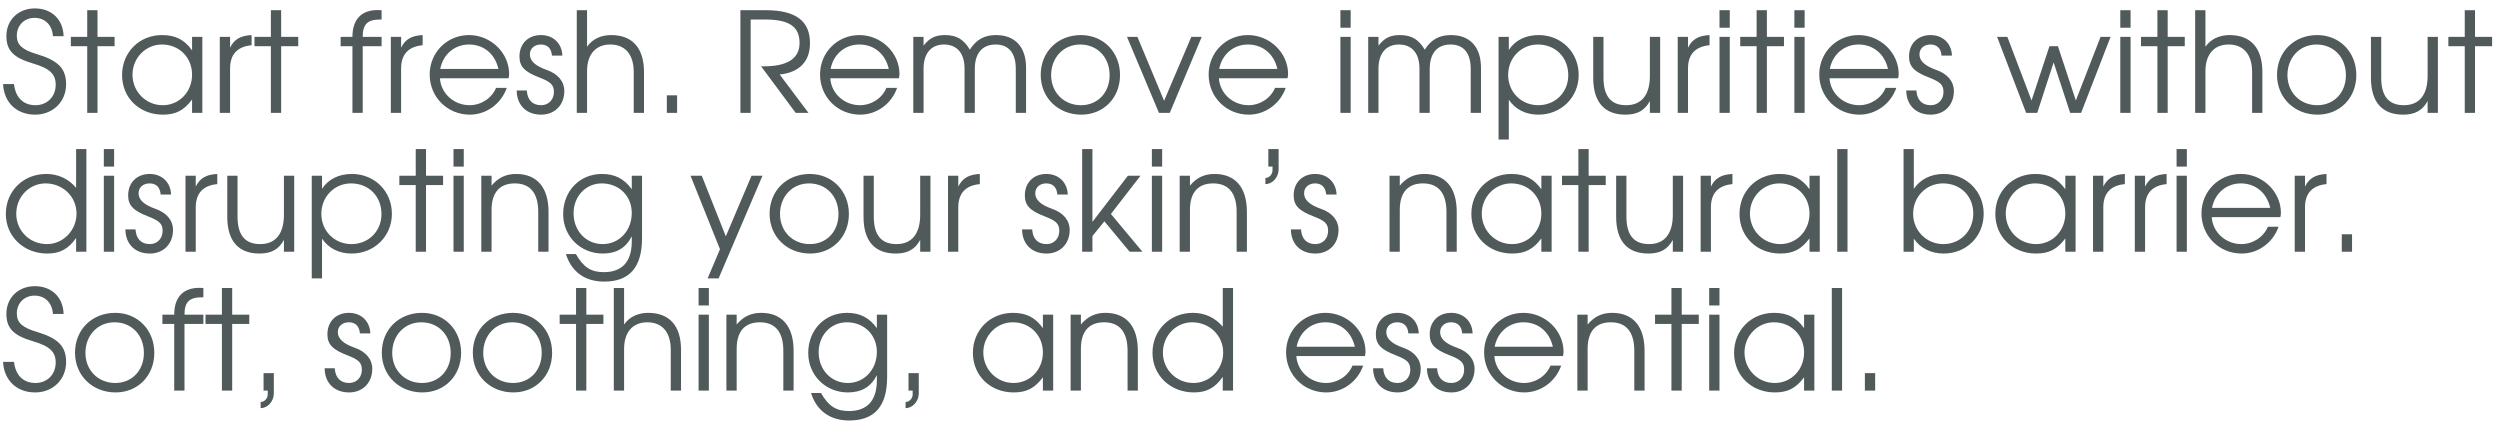 <?xml version="1.0" encoding="UTF-8"?> <svg xmlns="http://www.w3.org/2000/svg" width="288" height="49" viewBox="0 0 288 49" fill="none"><path d="M0.352 9.688H1.616C1.776 11.224 2.688 12.12 4.08 12.12C5.44 12.12 6.416 11.128 6.416 9.768C6.416 8.52 5.728 7.88 3.776 7.304C1.552 6.648 0.736 5.816 0.736 4.152C0.736 2.296 2.112 0.968 4.016 0.968C5.952 0.968 7.28 2.248 7.328 4.168H6.096C6.016 2.888 5.184 2.056 3.984 2.056C2.8 2.056 1.936 2.92 1.936 4.12C1.936 5.16 2.56 5.736 4.24 6.232C6.704 6.968 7.616 7.896 7.616 9.704C7.616 11.72 6.096 13.208 4.048 13.208C1.92 13.208 0.464 11.816 0.352 9.688ZM10.049 13V5.32H8.161V4.248H10.049V1.176H11.233V4.248H13.201V5.32H11.233V13H10.049ZM14.063 8.648C14.063 6.024 16.047 4.04 18.671 4.04C20.207 4.04 21.247 4.568 22.127 5.8V4.248H23.311V13H22.127V11.464C21.199 12.712 20.255 13.208 18.767 13.208C16.063 13.208 14.063 11.272 14.063 8.648ZM15.263 8.6C15.263 10.568 16.815 12.12 18.751 12.12C20.655 12.12 22.127 10.584 22.127 8.6C22.127 6.616 20.639 5.128 18.655 5.128C16.783 5.128 15.263 6.68 15.263 8.6ZM25.32 13V4.248H26.505V5.496C26.968 4.536 27.704 4.104 28.985 4.04V5.208C27.337 5.368 26.505 6.264 26.505 7.896V13H25.32ZM31.205 13V5.32H29.317V4.248H31.205V1.176H32.389V4.248H34.357V5.32H32.389V13H31.205ZM40.6 13V5.32H39.24V4.248H40.6C40.6 2.248 41.624 1.16 43.48 1.16C43.624 1.16 43.8 1.16 43.96 1.176V2.248H43.8C42.328 2.248 41.784 2.792 41.784 4.248H43.96V5.32H41.784V13H40.6ZM45.024 13V4.248H46.208V5.496C46.672 4.536 47.408 4.104 48.688 4.04V5.208C47.04 5.368 46.208 6.264 46.208 7.896V13H45.024ZM57.148 10.12H58.38C57.74 11.96 56.028 13.208 54.124 13.208C51.532 13.208 49.5 11.176 49.5 8.584C49.5 6.04 51.5 4.04 54.028 4.04C56.54 4.04 58.652 6.088 58.652 8.52C58.652 8.68 58.62 8.856 58.588 9.016H50.684C50.78 10.744 52.284 12.12 54.092 12.12C55.42 12.12 56.652 11.32 57.148 10.12ZM50.716 7.944H57.42C57.02 6.2 55.724 5.128 54.028 5.128C52.364 5.128 51.036 6.264 50.716 7.944ZM59.522 10.424H60.69C60.754 11.512 61.346 12.12 62.338 12.12C63.202 12.12 63.81 11.48 63.81 10.6C63.81 9.784 63.458 9.432 62.114 8.92C60.418 8.264 59.842 7.656 59.842 6.504C59.842 5.032 60.85 4.04 62.322 4.04C63.73 4.04 64.738 5 64.786 6.408H63.586C63.522 5.576 63.074 5.128 62.306 5.128C61.57 5.128 61.042 5.592 61.042 6.264C61.042 7.016 61.666 7.592 62.978 8.056C64.274 8.504 65.01 9.384 65.01 10.488C65.01 12.088 63.922 13.208 62.338 13.208C60.642 13.208 59.538 12.12 59.522 10.424ZM66.445 13V1.176H67.629V5.384C68.222 4.52 69.213 4.04 70.397 4.04C72.862 4.04 74.189 5.544 74.189 8.296V13H73.005V8.296C73.005 6.28 72.029 5.128 70.302 5.128C68.621 5.128 67.629 6.264 67.629 8.2V13H66.445ZM76.819 13V10.984H78.003V13H76.819ZM85.294 13V1.176H88.222C91.662 1.176 93.31 2.408 93.31 4.968C93.31 7.08 92.094 8.344 89.822 8.584L93.134 13H91.662L87.678 7.64H88.014C90.718 7.64 92.11 6.728 92.11 4.952C92.11 3.064 90.91 2.248 88.142 2.248H86.478V13H85.294ZM102.117 10.12H103.349C102.709 11.96 100.997 13.208 99.093 13.208C96.501 13.208 94.469 11.176 94.469 8.584C94.469 6.04 96.469 4.04 98.997 4.04C101.509 4.04 103.621 6.088 103.621 8.52C103.621 8.68 103.589 8.856 103.557 9.016H95.653C95.749 10.744 97.253 12.12 99.061 12.12C100.389 12.12 101.621 11.32 102.117 10.12ZM95.685 7.944H102.389C101.989 6.2 100.693 5.128 98.997 5.128C97.333 5.128 96.005 6.264 95.685 7.944ZM105.211 13V4.248H106.395V5.256C107.083 4.376 107.755 4.04 108.859 4.04C110.187 4.04 111.035 4.536 111.723 5.72C112.459 4.568 113.387 4.04 114.747 4.04C116.939 4.04 118.203 5.416 118.203 7.8V13H117.019V7.928C117.019 6.104 116.203 5.128 114.699 5.128C113.163 5.128 112.299 6.136 112.299 7.928V13H111.115V7.896C111.115 6.136 110.251 5.128 108.747 5.128C107.275 5.128 106.395 6.152 106.395 7.896V13H105.211ZM119.891 8.632C119.891 5.976 121.843 4.04 124.531 4.04C127.107 4.04 129.027 6.008 129.027 8.648C129.027 11.272 127.139 13.208 124.563 13.208C121.891 13.208 119.891 11.256 119.891 8.632ZM124.531 12.12C126.451 12.12 127.827 10.68 127.827 8.664C127.827 6.6 126.419 5.128 124.435 5.128C122.515 5.128 121.091 6.632 121.091 8.648C121.091 10.648 122.547 12.12 124.531 12.12ZM133.511 13L129.831 4.248H131.031L134.103 11.608L137.239 4.248H138.439L134.759 13H133.511ZM146.883 10.12H148.115C147.475 11.96 145.763 13.208 143.859 13.208C141.267 13.208 139.235 11.176 139.235 8.584C139.235 6.04 141.235 4.04 143.763 4.04C146.275 4.04 148.387 6.088 148.387 8.52C148.387 8.68 148.355 8.856 148.323 9.016H140.419C140.515 10.744 142.019 12.12 143.827 12.12C145.155 12.12 146.387 11.32 146.883 10.12ZM140.451 7.944H147.155C146.755 6.2 145.459 5.128 143.763 5.128C142.099 5.128 140.771 6.264 140.451 7.944ZM154.414 13V4.248H155.598V13H154.414ZM154.414 3.192V1.176H155.598V3.192H154.414ZM157.617 13V4.248H158.801V5.256C159.489 4.376 160.161 4.04 161.265 4.04C162.593 4.04 163.441 4.536 164.129 5.72C164.865 4.568 165.793 4.04 167.153 4.04C169.345 4.04 170.609 5.416 170.609 7.8V13H169.425V7.928C169.425 6.104 168.609 5.128 167.105 5.128C165.569 5.128 164.705 6.136 164.705 7.928V13H163.521V7.896C163.521 6.136 162.657 5.128 161.153 5.128C159.681 5.128 158.801 6.152 158.801 7.896V13H157.617ZM172.633 16.072V4.248H173.817V5.752C174.553 4.632 175.753 4.04 177.257 4.04C179.865 4.04 181.865 6.024 181.865 8.632C181.865 11.208 179.849 13.208 177.225 13.208C175.769 13.208 174.585 12.616 173.817 11.496V16.072H172.633ZM177.209 12.12C179.177 12.12 180.665 10.632 180.665 8.664C180.665 6.6 179.193 5.128 177.161 5.128C175.241 5.128 173.737 6.664 173.737 8.632C173.737 10.6 175.241 12.12 177.209 12.12ZM190.067 13V11.64C189.475 12.728 188.611 13.208 187.251 13.208C184.819 13.208 183.539 11.752 183.539 8.968V4.248H184.723V8.968C184.723 11.08 185.587 12.12 187.331 12.12C189.107 12.12 190.067 10.936 190.067 8.744V4.248H191.251V13H190.067ZM193.274 13V4.248H194.458V5.496C194.922 4.536 195.658 4.104 196.938 4.04V5.208C195.29 5.368 194.458 6.264 194.458 7.896V13H193.274ZM198.086 13V4.248H199.27V13H198.086ZM198.086 3.192V1.176H199.27V3.192H198.086ZM202.361 13V5.32H200.473V4.248H202.361V1.176H203.545V4.248H205.513V5.32H203.545V13H202.361ZM206.711 13V4.248H207.895V13H206.711ZM206.711 3.192V1.176H207.895V3.192H206.711ZM217.226 10.12H218.458C217.818 11.96 216.106 13.208 214.202 13.208C211.61 13.208 209.578 11.176 209.578 8.584C209.578 6.04 211.578 4.04 214.106 4.04C216.618 4.04 218.73 6.088 218.73 8.52C218.73 8.68 218.698 8.856 218.666 9.016H210.762C210.858 10.744 212.362 12.12 214.17 12.12C215.498 12.12 216.73 11.32 217.226 10.12ZM210.794 7.944H217.498C217.098 6.2 215.802 5.128 214.106 5.128C212.442 5.128 211.114 6.264 210.794 7.944ZM219.601 10.424H220.769C220.833 11.512 221.424 12.12 222.417 12.12C223.281 12.12 223.889 11.48 223.889 10.6C223.889 9.784 223.536 9.432 222.193 8.92C220.497 8.264 219.921 7.656 219.921 6.504C219.921 5.032 220.929 4.04 222.401 4.04C223.809 4.04 224.817 5 224.865 6.408H223.665C223.601 5.576 223.153 5.128 222.385 5.128C221.649 5.128 221.121 5.592 221.121 6.264C221.121 7.016 221.745 7.592 223.057 8.056C224.353 8.504 225.089 9.384 225.089 10.488C225.089 12.088 224.001 13.208 222.417 13.208C220.721 13.208 219.617 12.12 219.601 10.424ZM233.409 13L230.065 4.248H231.249L234.033 11.576L236.097 5.32H237.073L239.137 11.576L241.985 4.248H243.137L239.745 13H238.481L236.577 7.192L234.689 13H233.409ZM244.258 13V4.248H245.442V13H244.258ZM244.258 3.192V1.176H245.442V3.192H244.258ZM248.533 13V5.32H246.645V4.248H248.533V1.176H249.717V4.248H251.685V5.32H249.717V13H248.533ZM252.883 13V1.176H254.067V5.384C254.659 4.52 255.651 4.04 256.835 4.04C259.299 4.04 260.627 5.544 260.627 8.296V13H259.443V8.296C259.443 6.28 258.467 5.128 256.739 5.128C255.059 5.128 254.067 6.264 254.067 8.2V13H252.883ZM262.313 8.632C262.313 5.976 264.265 4.04 266.953 4.04C269.529 4.04 271.449 6.008 271.449 8.648C271.449 11.272 269.561 13.208 266.985 13.208C264.313 13.208 262.313 11.256 262.313 8.632ZM266.953 12.12C268.873 12.12 270.249 10.68 270.249 8.664C270.249 6.6 268.841 5.128 266.857 5.128C264.937 5.128 263.513 6.632 263.513 8.648C263.513 10.648 264.969 12.12 266.953 12.12ZM279.661 13V11.64C279.069 12.728 278.205 13.208 276.845 13.208C274.413 13.208 273.133 11.752 273.133 8.968V4.248H274.317V8.968C274.317 11.08 275.181 12.12 276.925 12.12C278.701 12.12 279.661 10.936 279.661 8.744V4.248H280.845V13H279.661ZM283.939 13V5.32H282.051V4.248H283.939V1.176H285.123V4.248H287.091V5.32H285.123V13H283.939ZM0.672 24.648C0.672 22.024 2.672 20.04 5.328 20.04C6.704 20.04 7.904 20.6 8.768 21.64V17.176H9.952V29H8.768V27.416C7.872 28.696 6.896 29.208 5.44 29.208C2.736 29.208 0.672 27.24 0.672 24.648ZM1.872 24.616C1.872 26.584 3.424 28.12 5.408 28.12C7.28 28.12 8.816 26.536 8.816 24.6C8.816 22.664 7.248 21.128 5.248 21.128C3.376 21.128 1.872 22.68 1.872 24.616ZM11.961 29V20.248H13.145V29H11.961ZM11.961 19.192V17.176H13.145V19.192H11.961ZM14.444 26.424H15.612C15.676 27.512 16.268 28.12 17.26 28.12C18.124 28.12 18.732 27.48 18.732 26.6C18.732 25.784 18.38 25.432 17.036 24.92C15.34 24.264 14.764 23.656 14.764 22.504C14.764 21.032 15.772 20.04 17.244 20.04C18.652 20.04 19.66 21 19.708 22.408H18.508C18.444 21.576 17.996 21.128 17.228 21.128C16.492 21.128 15.964 21.592 15.964 22.264C15.964 23.016 16.588 23.592 17.9 24.056C19.196 24.504 19.932 25.384 19.932 26.488C19.932 28.088 18.844 29.208 17.26 29.208C15.564 29.208 14.46 28.12 14.444 26.424ZM21.367 29V20.248H22.551V21.496C23.015 20.536 23.751 20.104 25.031 20.04V21.208C23.383 21.368 22.551 22.264 22.551 23.896V29H21.367ZM32.708 29V27.64C32.116 28.728 31.252 29.208 29.892 29.208C27.46 29.208 26.18 27.752 26.18 24.968V20.248H27.364V24.968C27.364 27.08 28.228 28.12 29.972 28.12C31.748 28.12 32.708 26.936 32.708 24.744V20.248H33.892V29H32.708ZM35.914 32.072V20.248H37.098V21.752C37.834 20.632 39.034 20.04 40.538 20.04C43.146 20.04 45.146 22.024 45.146 24.632C45.146 27.208 43.13 29.208 40.506 29.208C39.05 29.208 37.866 28.616 37.098 27.496V32.072H35.914ZM40.49 28.12C42.458 28.12 43.946 26.632 43.946 24.664C43.946 22.6 42.474 21.128 40.442 21.128C38.522 21.128 37.018 22.664 37.018 24.632C37.018 26.6 38.522 28.12 40.49 28.12ZM47.892 29V21.32H46.005V20.248H47.892V17.176H49.077V20.248H51.044V21.32H49.077V29H47.892ZM52.242 29V20.248H53.426V29H52.242ZM52.242 19.192V17.176H53.426V19.192H52.242ZM55.446 29V20.248H56.63V21.384C57.365 20.488 58.278 20.04 59.446 20.04C61.861 20.04 63.19 21.592 63.19 24.408V29H62.005V24.408C62.005 22.248 61.078 21.128 59.301 21.128C57.557 21.128 56.63 22.184 56.63 24.184V29H55.446ZM65.195 29.272H66.347C67.195 30.776 68.075 31.352 69.563 31.352C71.675 31.352 72.779 30.136 72.779 27.816V27.224C72.091 28.568 71.019 29.208 69.435 29.208C66.859 29.208 64.875 27.224 64.875 24.664C64.875 22.008 66.779 20.04 69.339 20.04C70.827 20.04 71.899 20.584 72.779 21.8V20.248H73.963V27.432C73.963 30.792 72.523 32.44 69.595 32.44C67.387 32.44 65.835 31.32 65.195 29.272ZM69.435 28.12C71.339 28.12 72.779 26.568 72.779 24.536C72.779 22.568 71.307 21.128 69.323 21.128C67.483 21.128 66.075 22.616 66.075 24.568C66.075 26.6 67.515 28.12 69.435 28.12ZM81.518 32.072L82.942 28.712L79.55 20.248H80.846L83.614 27.224L86.574 20.248H87.838L82.782 32.072H81.518ZM88.656 24.632C88.656 21.976 90.608 20.04 93.296 20.04C95.872 20.04 97.792 22.008 97.792 24.648C97.792 27.272 95.904 29.208 93.328 29.208C90.656 29.208 88.656 27.256 88.656 24.632ZM93.296 28.12C95.216 28.12 96.592 26.68 96.592 24.664C96.592 22.6 95.184 21.128 93.2 21.128C91.28 21.128 89.856 22.632 89.856 24.648C89.856 26.648 91.312 28.12 93.296 28.12ZM106.005 29V27.64C105.413 28.728 104.549 29.208 103.189 29.208C100.757 29.208 99.477 27.752 99.477 24.968V20.248H100.661V24.968C100.661 27.08 101.525 28.12 103.269 28.12C105.045 28.12 106.005 26.936 106.005 24.744V20.248H107.189V29H106.005ZM109.211 29V20.248H110.395V21.496C110.859 20.536 111.595 20.104 112.875 20.04V21.208C111.227 21.368 110.395 22.264 110.395 23.896V29H109.211ZM117.741 26.424H118.909C118.973 27.512 119.565 28.12 120.557 28.12C121.421 28.12 122.029 27.48 122.029 26.6C122.029 25.784 121.677 25.432 120.333 24.92C118.637 24.264 118.061 23.656 118.061 22.504C118.061 21.032 119.069 20.04 120.541 20.04C121.949 20.04 122.957 21 123.005 22.408H121.805C121.741 21.576 121.293 21.128 120.525 21.128C119.789 21.128 119.261 21.592 119.261 22.264C119.261 23.016 119.885 23.592 121.197 24.056C122.493 24.504 123.229 25.384 123.229 26.488C123.229 28.088 122.141 29.208 120.557 29.208C118.861 29.208 117.757 28.12 117.741 26.424ZM124.664 29V17.176H125.848V25.56L129.928 20.248H131.384L127.976 24.648L131.608 29H130.136L127.224 25.496L125.848 27.192V29H124.664ZM132.696 29V20.248H133.88V29H132.696ZM132.696 19.192V17.176H133.88V19.192H132.696ZM135.899 29V20.248H137.083V21.384C137.819 20.488 138.731 20.04 139.899 20.04C142.315 20.04 143.643 21.592 143.643 24.408V29H142.459V24.408C142.459 22.248 141.531 21.128 139.755 21.128C138.011 21.128 137.083 22.184 137.083 24.184V29H135.899ZM146.112 19.192V17.176H147.296V19.512C147.296 20.424 146.592 21.208 145.776 21.208V20.504C146.208 20.504 146.592 20.088 146.592 19.624V19.192H146.112ZM148.71 26.424H149.878C149.942 27.512 150.534 28.12 151.526 28.12C152.39 28.12 152.998 27.48 152.998 26.6C152.998 25.784 152.646 25.432 151.302 24.92C149.606 24.264 149.03 23.656 149.03 22.504C149.03 21.032 150.038 20.04 151.51 20.04C152.918 20.04 153.926 21 153.974 22.408H152.774C152.71 21.576 152.262 21.128 151.494 21.128C150.758 21.128 150.23 21.592 150.23 22.264C150.23 23.016 150.854 23.592 152.166 24.056C153.462 24.504 154.198 25.384 154.198 26.488C154.198 28.088 153.11 29.208 151.526 29.208C149.83 29.208 148.726 28.12 148.71 26.424ZM160.071 29V20.248H161.255V21.384C161.991 20.488 162.903 20.04 164.071 20.04C166.487 20.04 167.815 21.592 167.815 24.408V29H166.631V24.408C166.631 22.248 165.703 21.128 163.927 21.128C162.183 21.128 161.255 22.184 161.255 24.184V29H160.071ZM169.5 24.648C169.5 22.024 171.484 20.04 174.108 20.04C175.644 20.04 176.684 20.568 177.564 21.8V20.248H178.748V29H177.564V27.464C176.636 28.712 175.692 29.208 174.204 29.208C171.5 29.208 169.5 27.272 169.5 24.648ZM170.7 24.6C170.7 26.568 172.252 28.12 174.188 28.12C176.092 28.12 177.564 26.584 177.564 24.6C177.564 22.616 176.076 21.128 174.092 21.128C172.22 21.128 170.7 22.68 170.7 24.6ZM181.83 29V21.32H179.942V20.248H181.83V17.176H183.014V20.248H184.982V21.32H183.014V29H181.83ZM192.708 29V27.64C192.116 28.728 191.252 29.208 189.892 29.208C187.46 29.208 186.18 27.752 186.18 24.968V20.248H187.364V24.968C187.364 27.08 188.228 28.12 189.972 28.12C191.748 28.12 192.708 26.936 192.708 24.744V20.248H193.892V29H192.708ZM195.914 29V20.248H197.098V21.496C197.562 20.536 198.298 20.104 199.578 20.04V21.208C197.93 21.368 197.098 22.264 197.098 23.896V29H195.914ZM200.391 24.648C200.391 22.024 202.375 20.04 204.999 20.04C206.535 20.04 207.575 20.568 208.455 21.8V20.248H209.639V29H208.455V27.464C207.527 28.712 206.583 29.208 205.095 29.208C202.391 29.208 200.391 27.272 200.391 24.648ZM201.591 24.6C201.591 26.568 203.143 28.12 205.079 28.12C206.983 28.12 208.455 26.584 208.455 24.6C208.455 22.616 206.967 21.128 204.983 21.128C203.111 21.128 201.591 22.68 201.591 24.6ZM211.649 29V17.176H212.833V29H211.649ZM219.289 29V17.176H220.473V21.752C221.225 20.648 222.441 20.04 223.913 20.04C226.505 20.04 228.521 22.04 228.521 24.616C228.521 27.24 226.537 29.208 223.897 29.208C222.457 29.208 221.209 28.584 220.473 27.496V29H219.289ZM223.865 28.12C225.833 28.12 227.321 26.616 227.321 24.6C227.321 22.584 225.849 21.128 223.833 21.128C221.897 21.128 220.393 22.664 220.393 24.632C220.393 26.568 221.929 28.12 223.865 28.12ZM229.86 24.648C229.86 22.024 231.844 20.04 234.468 20.04C236.004 20.04 237.044 20.568 237.924 21.8V20.248H239.108V29H237.924V27.464C236.996 28.712 236.052 29.208 234.564 29.208C231.86 29.208 229.86 27.272 229.86 24.648ZM231.06 24.6C231.06 26.568 232.612 28.12 234.548 28.12C236.452 28.12 237.924 26.584 237.924 24.6C237.924 22.616 236.436 21.128 234.452 21.128C232.58 21.128 231.06 22.68 231.06 24.6ZM241.117 29V20.248H242.301V21.496C242.765 20.536 243.501 20.104 244.781 20.04V21.208C243.133 21.368 242.301 22.264 242.301 23.896V29H241.117ZM245.93 29V20.248H247.114V21.496C247.578 20.536 248.314 20.104 249.594 20.04V21.208C247.946 21.368 247.114 22.264 247.114 23.896V29H245.93ZM250.742 29V20.248H251.926V29H250.742ZM250.742 19.192V17.176H251.926V19.192H250.742ZM261.258 26.12H262.49C261.85 27.96 260.138 29.208 258.234 29.208C255.642 29.208 253.61 27.176 253.61 24.584C253.61 22.04 255.61 20.04 258.138 20.04C260.65 20.04 262.762 22.088 262.762 24.52C262.762 24.68 262.73 24.856 262.698 25.016H254.794C254.89 26.744 256.394 28.12 258.202 28.12C259.53 28.12 260.762 27.32 261.258 26.12ZM254.826 23.944H261.53C261.13 22.2 259.834 21.128 258.138 21.128C256.474 21.128 255.146 22.264 254.826 23.944ZM264.352 29V20.248H265.536V21.496C266 20.536 266.736 20.104 268.016 20.04V21.208C266.368 21.368 265.536 22.264 265.536 23.896V29H264.352ZM269.772 29V26.984H270.956V29H269.772ZM0.352 41.688H1.616C1.776 43.224 2.688 44.12 4.08 44.12C5.44 44.12 6.416 43.128 6.416 41.768C6.416 40.52 5.728 39.88 3.776 39.304C1.552 38.648 0.736 37.816 0.736 36.152C0.736 34.296 2.112 32.968 4.016 32.968C5.952 32.968 7.28 34.248 7.328 36.168H6.096C6.016 34.888 5.184 34.056 3.984 34.056C2.8 34.056 1.936 34.92 1.936 36.12C1.936 37.16 2.56 37.736 4.24 38.232C6.704 38.968 7.616 39.896 7.616 41.704C7.616 43.72 6.096 45.208 4.048 45.208C1.92 45.208 0.464 43.816 0.352 41.688ZM8.641 40.632C8.641 37.976 10.593 36.04 13.281 36.04C15.857 36.04 17.777 38.008 17.777 40.648C17.777 43.272 15.889 45.208 13.313 45.208C10.641 45.208 8.641 43.256 8.641 40.632ZM13.281 44.12C15.201 44.12 16.577 42.68 16.577 40.664C16.577 38.6 15.169 37.128 13.185 37.128C11.265 37.128 9.841 38.632 9.841 40.648C9.841 42.648 11.297 44.12 13.281 44.12ZM20.069 45V37.32H18.709V36.248H20.069C20.069 34.248 21.093 33.16 22.949 33.16C23.093 33.16 23.269 33.16 23.429 33.176V34.248H23.269C21.797 34.248 21.253 34.792 21.253 36.248H23.429V37.32H21.253V45H20.069ZM25.564 45V37.32H23.676V36.248H25.564V33.176H26.748V36.248H28.716V37.32H26.748V45H25.564ZM30.362 45V42.984H31.546V45.32C31.546 46.232 30.842 47.016 30.026 47.016V46.312C30.458 46.312 30.842 45.896 30.842 45.432V45H30.362ZM37.397 42.424H38.565C38.629 43.512 39.221 44.12 40.213 44.12C41.077 44.12 41.685 43.48 41.685 42.6C41.685 41.784 41.333 41.432 39.989 40.92C38.293 40.264 37.717 39.656 37.717 38.504C37.717 37.032 38.725 36.04 40.197 36.04C41.605 36.04 42.613 37 42.661 38.408H41.461C41.397 37.576 40.949 37.128 40.181 37.128C39.445 37.128 38.917 37.592 38.917 38.264C38.917 39.016 39.541 39.592 40.853 40.056C42.149 40.504 42.885 41.384 42.885 42.488C42.885 44.088 41.797 45.208 40.213 45.208C38.517 45.208 37.413 44.12 37.397 42.424ZM43.984 40.632C43.984 37.976 45.937 36.04 48.624 36.04C51.2 36.04 53.12 38.008 53.12 40.648C53.12 43.272 51.233 45.208 48.657 45.208C45.984 45.208 43.984 43.256 43.984 40.632ZM48.624 44.12C50.544 44.12 51.92 42.68 51.92 40.664C51.92 38.6 50.513 37.128 48.529 37.128C46.608 37.128 45.184 38.632 45.184 40.648C45.184 42.648 46.641 44.12 48.624 44.12ZM54.469 40.632C54.469 37.976 56.421 36.04 59.109 36.04C61.685 36.04 63.605 38.008 63.605 40.648C63.605 43.272 61.717 45.208 59.141 45.208C56.469 45.208 54.469 43.256 54.469 40.632ZM59.109 44.12C61.029 44.12 62.405 42.68 62.405 40.664C62.405 38.6 60.997 37.128 59.013 37.128C57.093 37.128 55.669 38.632 55.669 40.648C55.669 42.648 57.125 44.12 59.109 44.12ZM66.361 45V37.32H64.473V36.248H66.361V33.176H67.545V36.248H69.513V37.32H67.545V45H66.361ZM70.711 45V33.176H71.895V37.384C72.487 36.52 73.479 36.04 74.663 36.04C77.127 36.04 78.455 37.544 78.455 40.296V45H77.271V40.296C77.271 38.28 76.295 37.128 74.567 37.128C72.887 37.128 71.895 38.264 71.895 40.2V45H70.711ZM80.477 45V36.248H81.661V45H80.477ZM80.477 35.192V33.176H81.661V35.192H80.477ZM83.68 45V36.248H84.864V37.384C85.6 36.488 86.512 36.04 87.68 36.04C90.096 36.04 91.424 37.592 91.424 40.408V45H90.24V40.408C90.24 38.248 89.312 37.128 87.536 37.128C85.792 37.128 84.864 38.184 84.864 40.184V45H83.68ZM93.43 45.272H94.582C95.43 46.776 96.309 47.352 97.797 47.352C99.909 47.352 101.014 46.136 101.014 43.816V43.224C100.326 44.568 99.254 45.208 97.669 45.208C95.094 45.208 93.109 43.224 93.109 40.664C93.109 38.008 95.013 36.04 97.573 36.04C99.061 36.04 100.134 36.584 101.014 37.8V36.248H102.198V43.432C102.198 46.792 100.758 48.44 97.829 48.44C95.621 48.44 94.07 47.32 93.43 45.272ZM97.669 44.12C99.573 44.12 101.014 42.568 101.014 40.536C101.014 38.568 99.541 37.128 97.558 37.128C95.718 37.128 94.309 38.616 94.309 40.568C94.309 42.6 95.749 44.12 97.669 44.12ZM104.659 45V42.984H105.843V45.32C105.843 46.232 105.139 47.016 104.323 47.016V46.312C104.755 46.312 105.139 45.896 105.139 45.432V45H104.659ZM112.078 40.648C112.078 38.024 114.062 36.04 116.686 36.04C118.222 36.04 119.262 36.568 120.142 37.8V36.248H121.326V45H120.142V43.464C119.214 44.712 118.27 45.208 116.782 45.208C114.078 45.208 112.078 43.272 112.078 40.648ZM113.278 40.6C113.278 42.568 114.83 44.12 116.766 44.12C118.67 44.12 120.142 42.584 120.142 40.6C120.142 38.616 118.654 37.128 116.67 37.128C114.798 37.128 113.278 38.68 113.278 40.6ZM123.336 45V36.248H124.52V37.384C125.256 36.488 126.168 36.04 127.336 36.04C129.752 36.04 131.08 37.592 131.08 40.408V45H129.896V40.408C129.896 38.248 128.968 37.128 127.192 37.128C125.448 37.128 124.52 38.184 124.52 40.184V45H123.336ZM132.766 40.648C132.766 38.024 134.766 36.04 137.422 36.04C138.798 36.04 139.998 36.6 140.862 37.64V33.176H142.046V45H140.862V43.416C139.966 44.696 138.99 45.208 137.534 45.208C134.83 45.208 132.766 43.24 132.766 40.648ZM133.966 40.616C133.966 42.584 135.518 44.12 137.502 44.12C139.374 44.12 140.91 42.536 140.91 40.6C140.91 38.664 139.342 37.128 137.342 37.128C135.47 37.128 133.966 38.68 133.966 40.616ZM155.804 42.12H157.036C156.396 43.96 154.684 45.208 152.78 45.208C150.188 45.208 148.156 43.176 148.156 40.584C148.156 38.04 150.156 36.04 152.684 36.04C155.196 36.04 157.308 38.088 157.308 40.52C157.308 40.68 157.276 40.856 157.244 41.016H149.34C149.436 42.744 150.94 44.12 152.748 44.12C154.076 44.12 155.308 43.32 155.804 42.12ZM149.372 39.944H156.076C155.676 38.2 154.38 37.128 152.684 37.128C151.02 37.128 149.692 38.264 149.372 39.944ZM158.179 42.424H159.347C159.411 43.512 160.003 44.12 160.995 44.12C161.859 44.12 162.467 43.48 162.467 42.6C162.467 41.784 162.115 41.432 160.771 40.92C159.075 40.264 158.499 39.656 158.499 38.504C158.499 37.032 159.507 36.04 160.979 36.04C162.387 36.04 163.395 37 163.443 38.408H162.243C162.179 37.576 161.731 37.128 160.963 37.128C160.227 37.128 159.699 37.592 159.699 38.264C159.699 39.016 160.323 39.592 161.635 40.056C162.931 40.504 163.667 41.384 163.667 42.488C163.667 44.088 162.579 45.208 160.995 45.208C159.299 45.208 158.195 44.12 158.179 42.424ZM164.382 42.424H165.55C165.614 43.512 166.206 44.12 167.198 44.12C168.062 44.12 168.67 43.48 168.67 42.6C168.67 41.784 168.318 41.432 166.974 40.92C165.278 40.264 164.702 39.656 164.702 38.504C164.702 37.032 165.71 36.04 167.182 36.04C168.59 36.04 169.598 37 169.646 38.408H168.446C168.382 37.576 167.934 37.128 167.166 37.128C166.43 37.128 165.902 37.592 165.902 38.264C165.902 39.016 166.526 39.592 167.838 40.056C169.134 40.504 169.87 41.384 169.87 42.488C169.87 44.088 168.782 45.208 167.198 45.208C165.502 45.208 164.398 44.12 164.382 42.424ZM178.617 42.12H179.849C179.209 43.96 177.497 45.208 175.593 45.208C173.001 45.208 170.969 43.176 170.969 40.584C170.969 38.04 172.969 36.04 175.497 36.04C178.009 36.04 180.121 38.088 180.121 40.52C180.121 40.68 180.089 40.856 180.057 41.016H172.153C172.249 42.744 173.753 44.12 175.561 44.12C176.889 44.12 178.121 43.32 178.617 42.12ZM172.185 39.944H178.889C178.489 38.2 177.193 37.128 175.497 37.128C173.833 37.128 172.505 38.264 172.185 39.944ZM181.711 45V36.248H182.895V37.384C183.631 36.488 184.543 36.04 185.711 36.04C188.127 36.04 189.455 37.592 189.455 40.408V45H188.271V40.408C188.271 38.248 187.343 37.128 185.567 37.128C183.823 37.128 182.895 38.184 182.895 40.184V45H181.711ZM192.549 45V37.32H190.661V36.248H192.549V33.176H193.733V36.248H195.701V37.32H193.733V45H192.549ZM196.899 45V36.248H198.083V45H196.899ZM196.899 35.192V33.176H198.083V35.192H196.899ZM199.766 40.648C199.766 38.024 201.75 36.04 204.374 36.04C205.91 36.04 206.95 36.568 207.83 37.8V36.248H209.014V45H207.83V43.464C206.902 44.712 205.958 45.208 204.47 45.208C201.766 45.208 199.766 43.272 199.766 40.648ZM200.966 40.6C200.966 42.568 202.518 44.12 204.454 44.12C206.358 44.12 207.83 42.584 207.83 40.6C207.83 38.616 206.342 37.128 204.358 37.128C202.486 37.128 200.966 38.68 200.966 40.6ZM211.024 45V33.176H212.208V45H211.024ZM214.835 45V42.984H216.019V45H214.835Z" fill="#505A5B"></path></svg> 